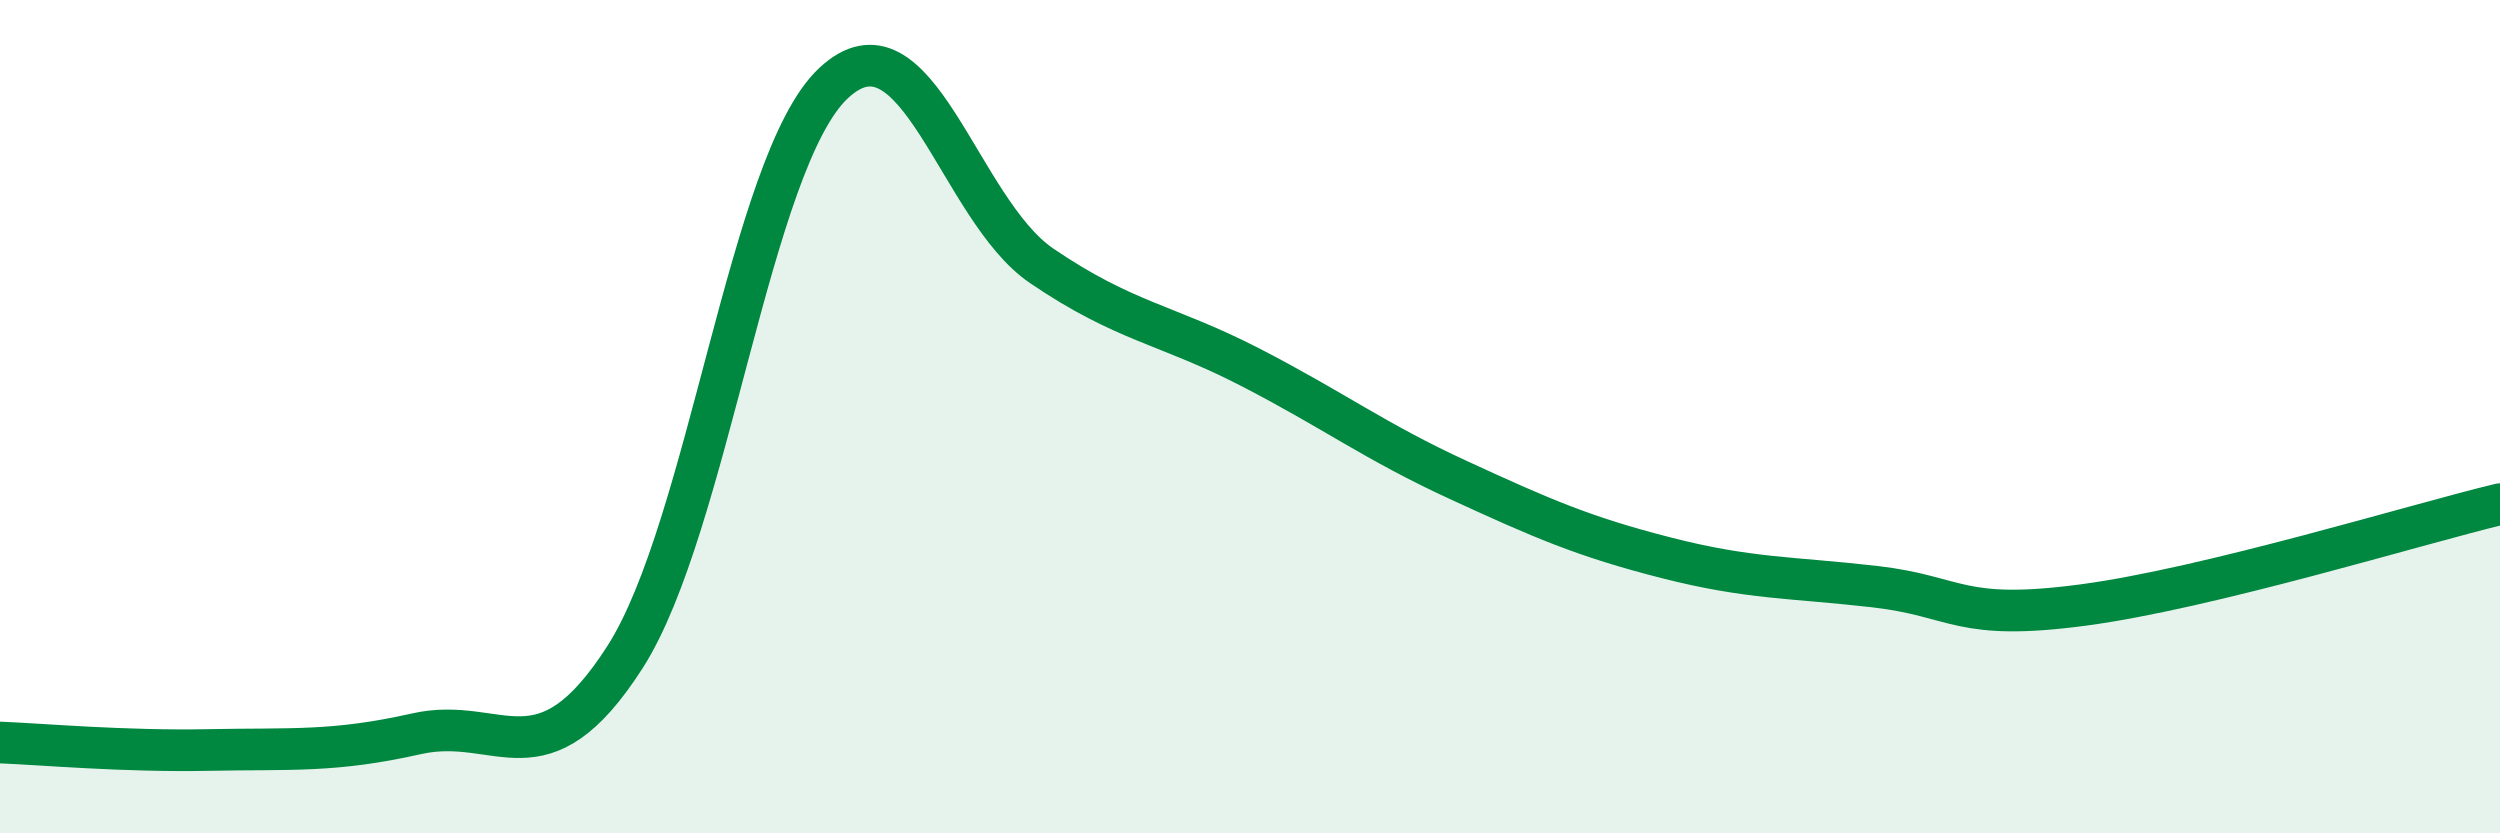 
    <svg width="60" height="20" viewBox="0 0 60 20" xmlns="http://www.w3.org/2000/svg">
      <path
        d="M 0,17.82 C 1,17.86 3,18.04 5,18 C 7,17.96 8,18.06 10,17.61 C 12,17.16 13,18.89 15,15.77 C 17,12.65 18,3.88 20,2 C 22,0.12 23,5.02 25,6.38 C 27,7.74 28,7.78 30,8.81 C 32,9.84 33,10.6 35,11.52 C 37,12.44 38,12.88 40,13.39 C 42,13.9 43,13.85 45,14.08 C 47,14.31 47,14.92 50,14.52 C 53,14.12 58,12.58 60,12.1L60 20L0 20Z"
        fill="#008740"
        opacity="0.1"
        stroke-linecap="round"
        stroke-linejoin="round"
      />
      <path
        d="M 0,17.82 C 1,17.86 3,18.04 5,18 C 7,17.96 8,18.06 10,17.61 C 12,17.16 13,18.89 15,15.77 C 17,12.65 18,3.88 20,2 C 22,0.12 23,5.02 25,6.38 C 27,7.74 28,7.78 30,8.81 C 32,9.84 33,10.6 35,11.52 C 37,12.44 38,12.88 40,13.39 C 42,13.9 43,13.85 45,14.08 C 47,14.31 47,14.92 50,14.52 C 53,14.12 58,12.58 60,12.1"
        stroke="#008740"
        stroke-width="1"
        fill="none"
        stroke-linecap="round"
        stroke-linejoin="round"
      />
    </svg>
  